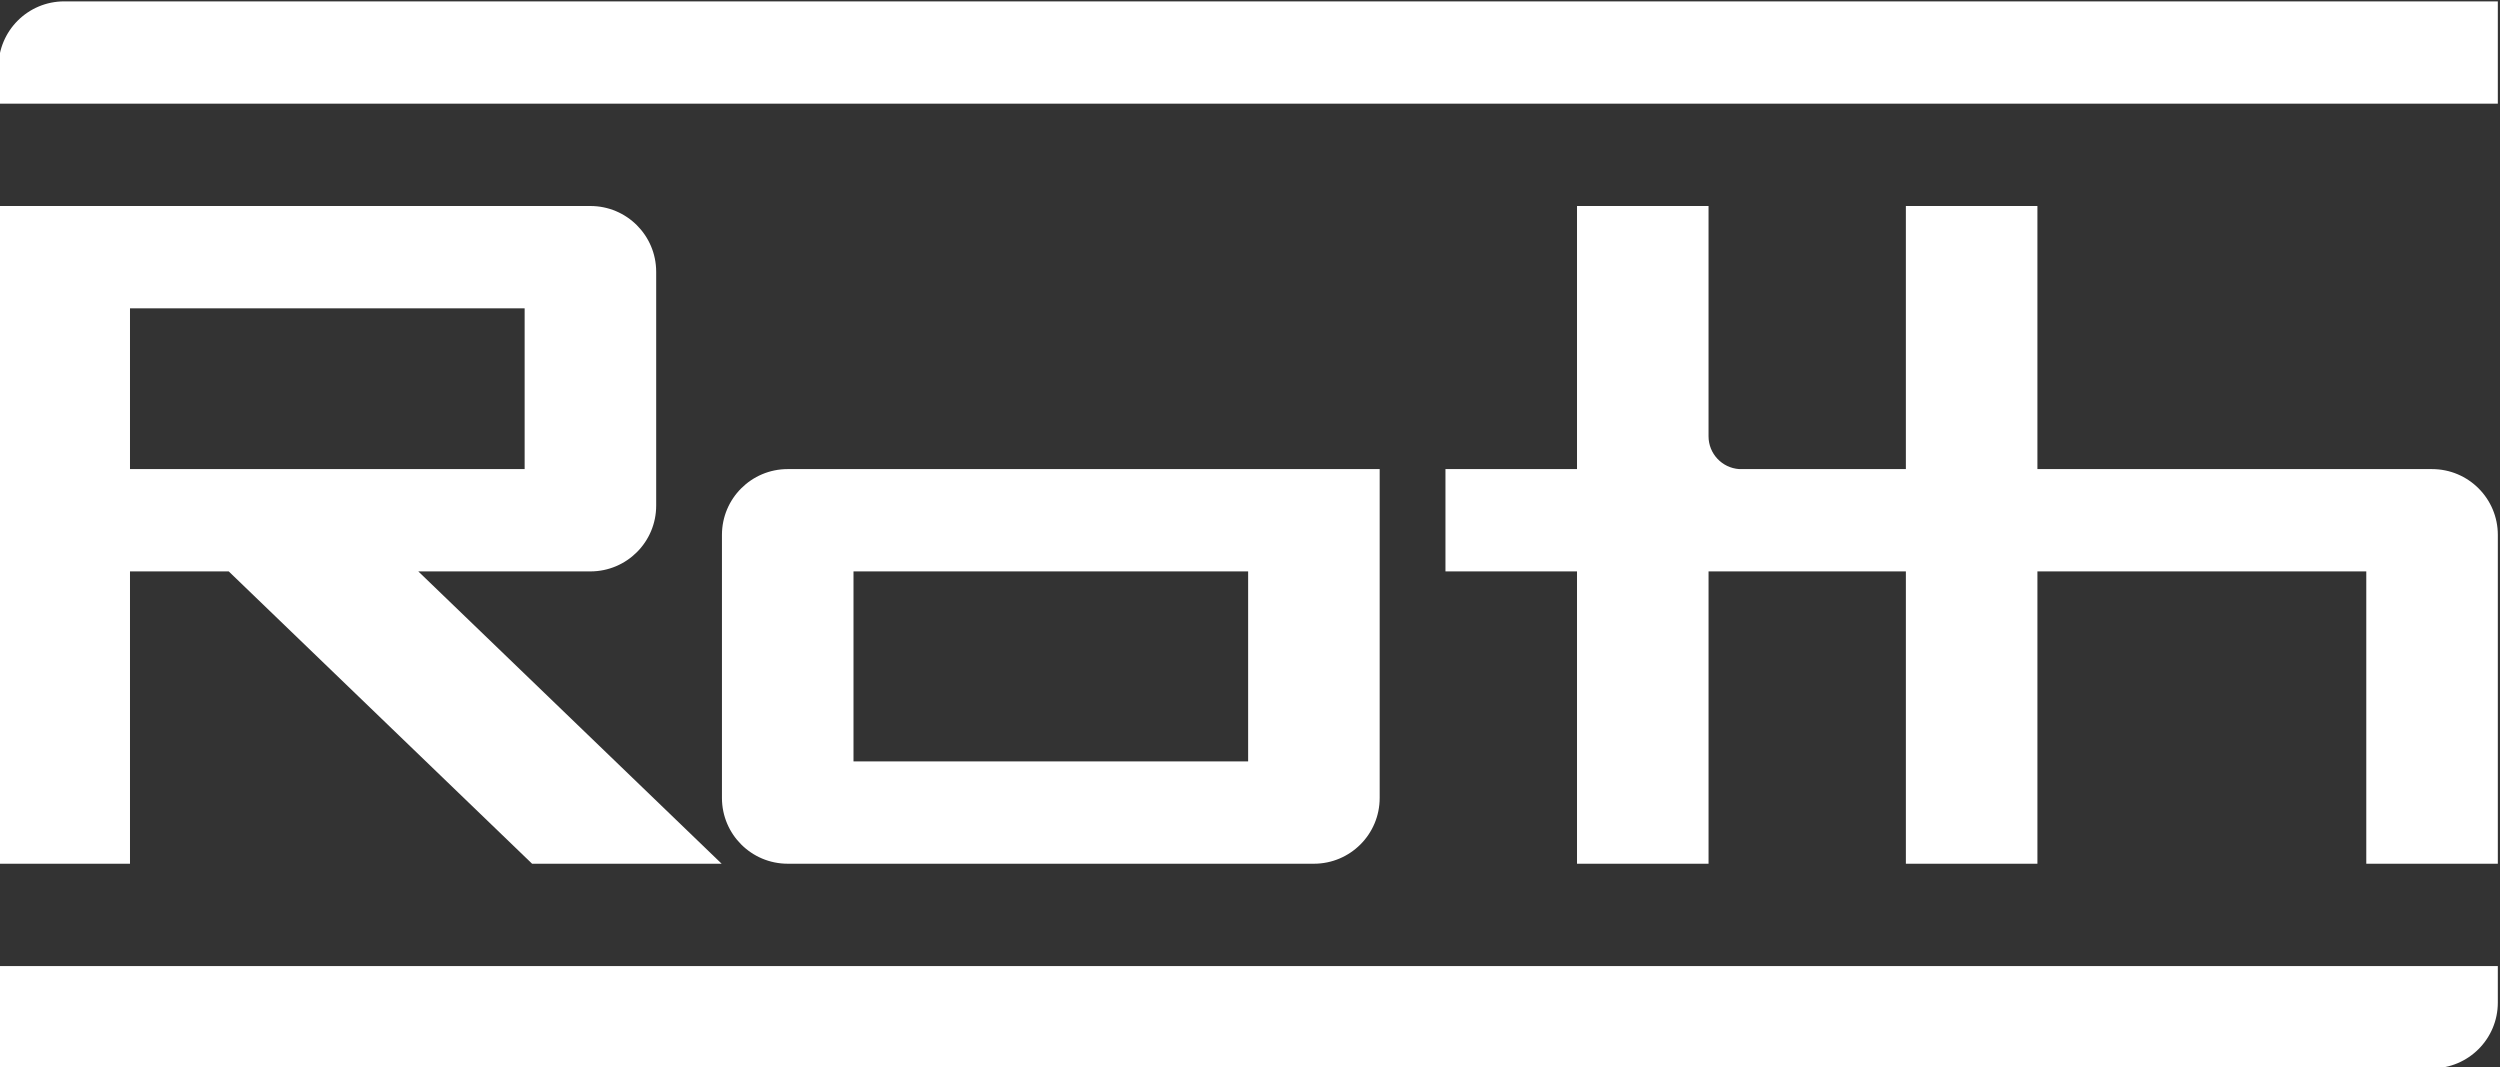 <?xml version="1.0" encoding="UTF-8" standalone="no"?> <!-- Created with Inkscape (http://www.inkscape.org/) --> <svg xmlns:dc="http://purl.org/dc/elements/1.1/" xmlns:cc="http://creativecommons.org/ns#" xmlns:rdf="http://www.w3.org/1999/02/22-rdf-syntax-ns#" xmlns:svg="http://www.w3.org/2000/svg" xmlns="http://www.w3.org/2000/svg" xmlns:sodipodi="http://sodipodi.sourceforge.net/DTD/sodipodi-0.dtd" xmlns:inkscape="http://www.inkscape.org/namespaces/inkscape" version="1.1" id="svg274" xml:space="preserve" viewBox="0 0 670.751 286.344" sodipodi:docname="roth.svg" inkscape:version="0.92.4 (5da689c313, 2019-01-14)"><rect x="0" y="0" width="670.751" height="286.344" fill="#333333" stroke="none"/><defs id="defs278"><clipPath id="clipPath290"><path d="M 0,2000 H 3000 V 0 H 0 Z" id="path288" inkscape:connector-curvature="0"></path></clipPath></defs><g id="g282" inkscape:groupmode="layer" inkscape:label="roth" transform="matrix(1.333,0,0,-1.333,-1664.18,1476.505)"><g id="g284"><g id="g286" clip-path="url(#clipPath290)"><path d="m 1420.236,992.646 h 79.431 v -38.245 h -79.431 z m -13.237,-58.837 h 105.904 c 7.312,0 13.239,5.926 13.239,13.238 v 0 66.193 h -119.145 c -7.312,0 -13.239,-5.927 -13.239,-13.239 V 1000 l -10e-4,-52.964 c 0.01,-7.306 5.93,-13.227 13.239,-13.227 h 10e-4 z" style="fill:#ffffff;fill-opacity:1;fill-rule:nonzero;stroke:none" id="path292" inkscape:connector-curvature="0"></path><g id="g294" transform="translate(1248.135,892.621)"><path d="m 0,0 h 489.824 10e-4 c 7.311,0 13.238,5.927 13.238,13.238 v 7.356 H 0 Z" style="fill:#ffffff;fill-opacity:1;fill-rule:nonzero;stroke:none" id="path296" inkscape:connector-curvature="0"></path></g><g id="g298" transform="translate(1261.374,1107.379)"><path d="m 0,0 c -7.312,0 -13.238,-5.927 -13.238,-13.239 h -0.001 v -7.354 H 489.824 V 0 Z" style="fill:#ffffff;fill-opacity:1;fill-rule:nonzero;stroke:none" id="path300" inkscape:connector-curvature="0"></path></g><g id="g302" transform="translate(1737.96,1013.238)"><path d="m 0,0 v 0.001 l -79.431,0.001 v 52.954 h -26.477 V 0.002 h -33.549 c -3.444,0.233 -6.167,3.093 -6.167,6.596 V 52.955 H -172.1 V 0.002 h -26.478 v -20.593 h 26.478 v -58.838 h 26.476 v 58.838 h 39.716 v -58.838 h 26.477 v 58.838 h 66.193 v -58.838 h 26.476 v 66.191 C 13.238,-5.927 7.312,0 0,0" style="fill:#ffffff;fill-opacity:1;fill-rule:nonzero;stroke:none" id="path304" inkscape:connector-curvature="0"></path></g><path d="m 1274.612,1045.6 h 79.432 v -32.36 h -79.432 z m 0,-52.954 h 19.858 0.017 l 61.054,-58.836 h 38.155 l -61.054,58.836 h 34.66 c 7.302,0.011 13.219,5.933 13.219,13.238 v 10e-4 47.079 c 0,0 -10e-4,0.01 -10e-4,0.011 -0.012,7.302 -5.933,13.218 -13.238,13.218 v 10e-4 l -119.147,-10e-4 V 933.809 h 26.477 z" style="fill:#ffffff;fill-opacity:1;fill-rule:nonzero;stroke:none" id="path306" inkscape:connector-curvature="0"></path></g></g></g></svg> 